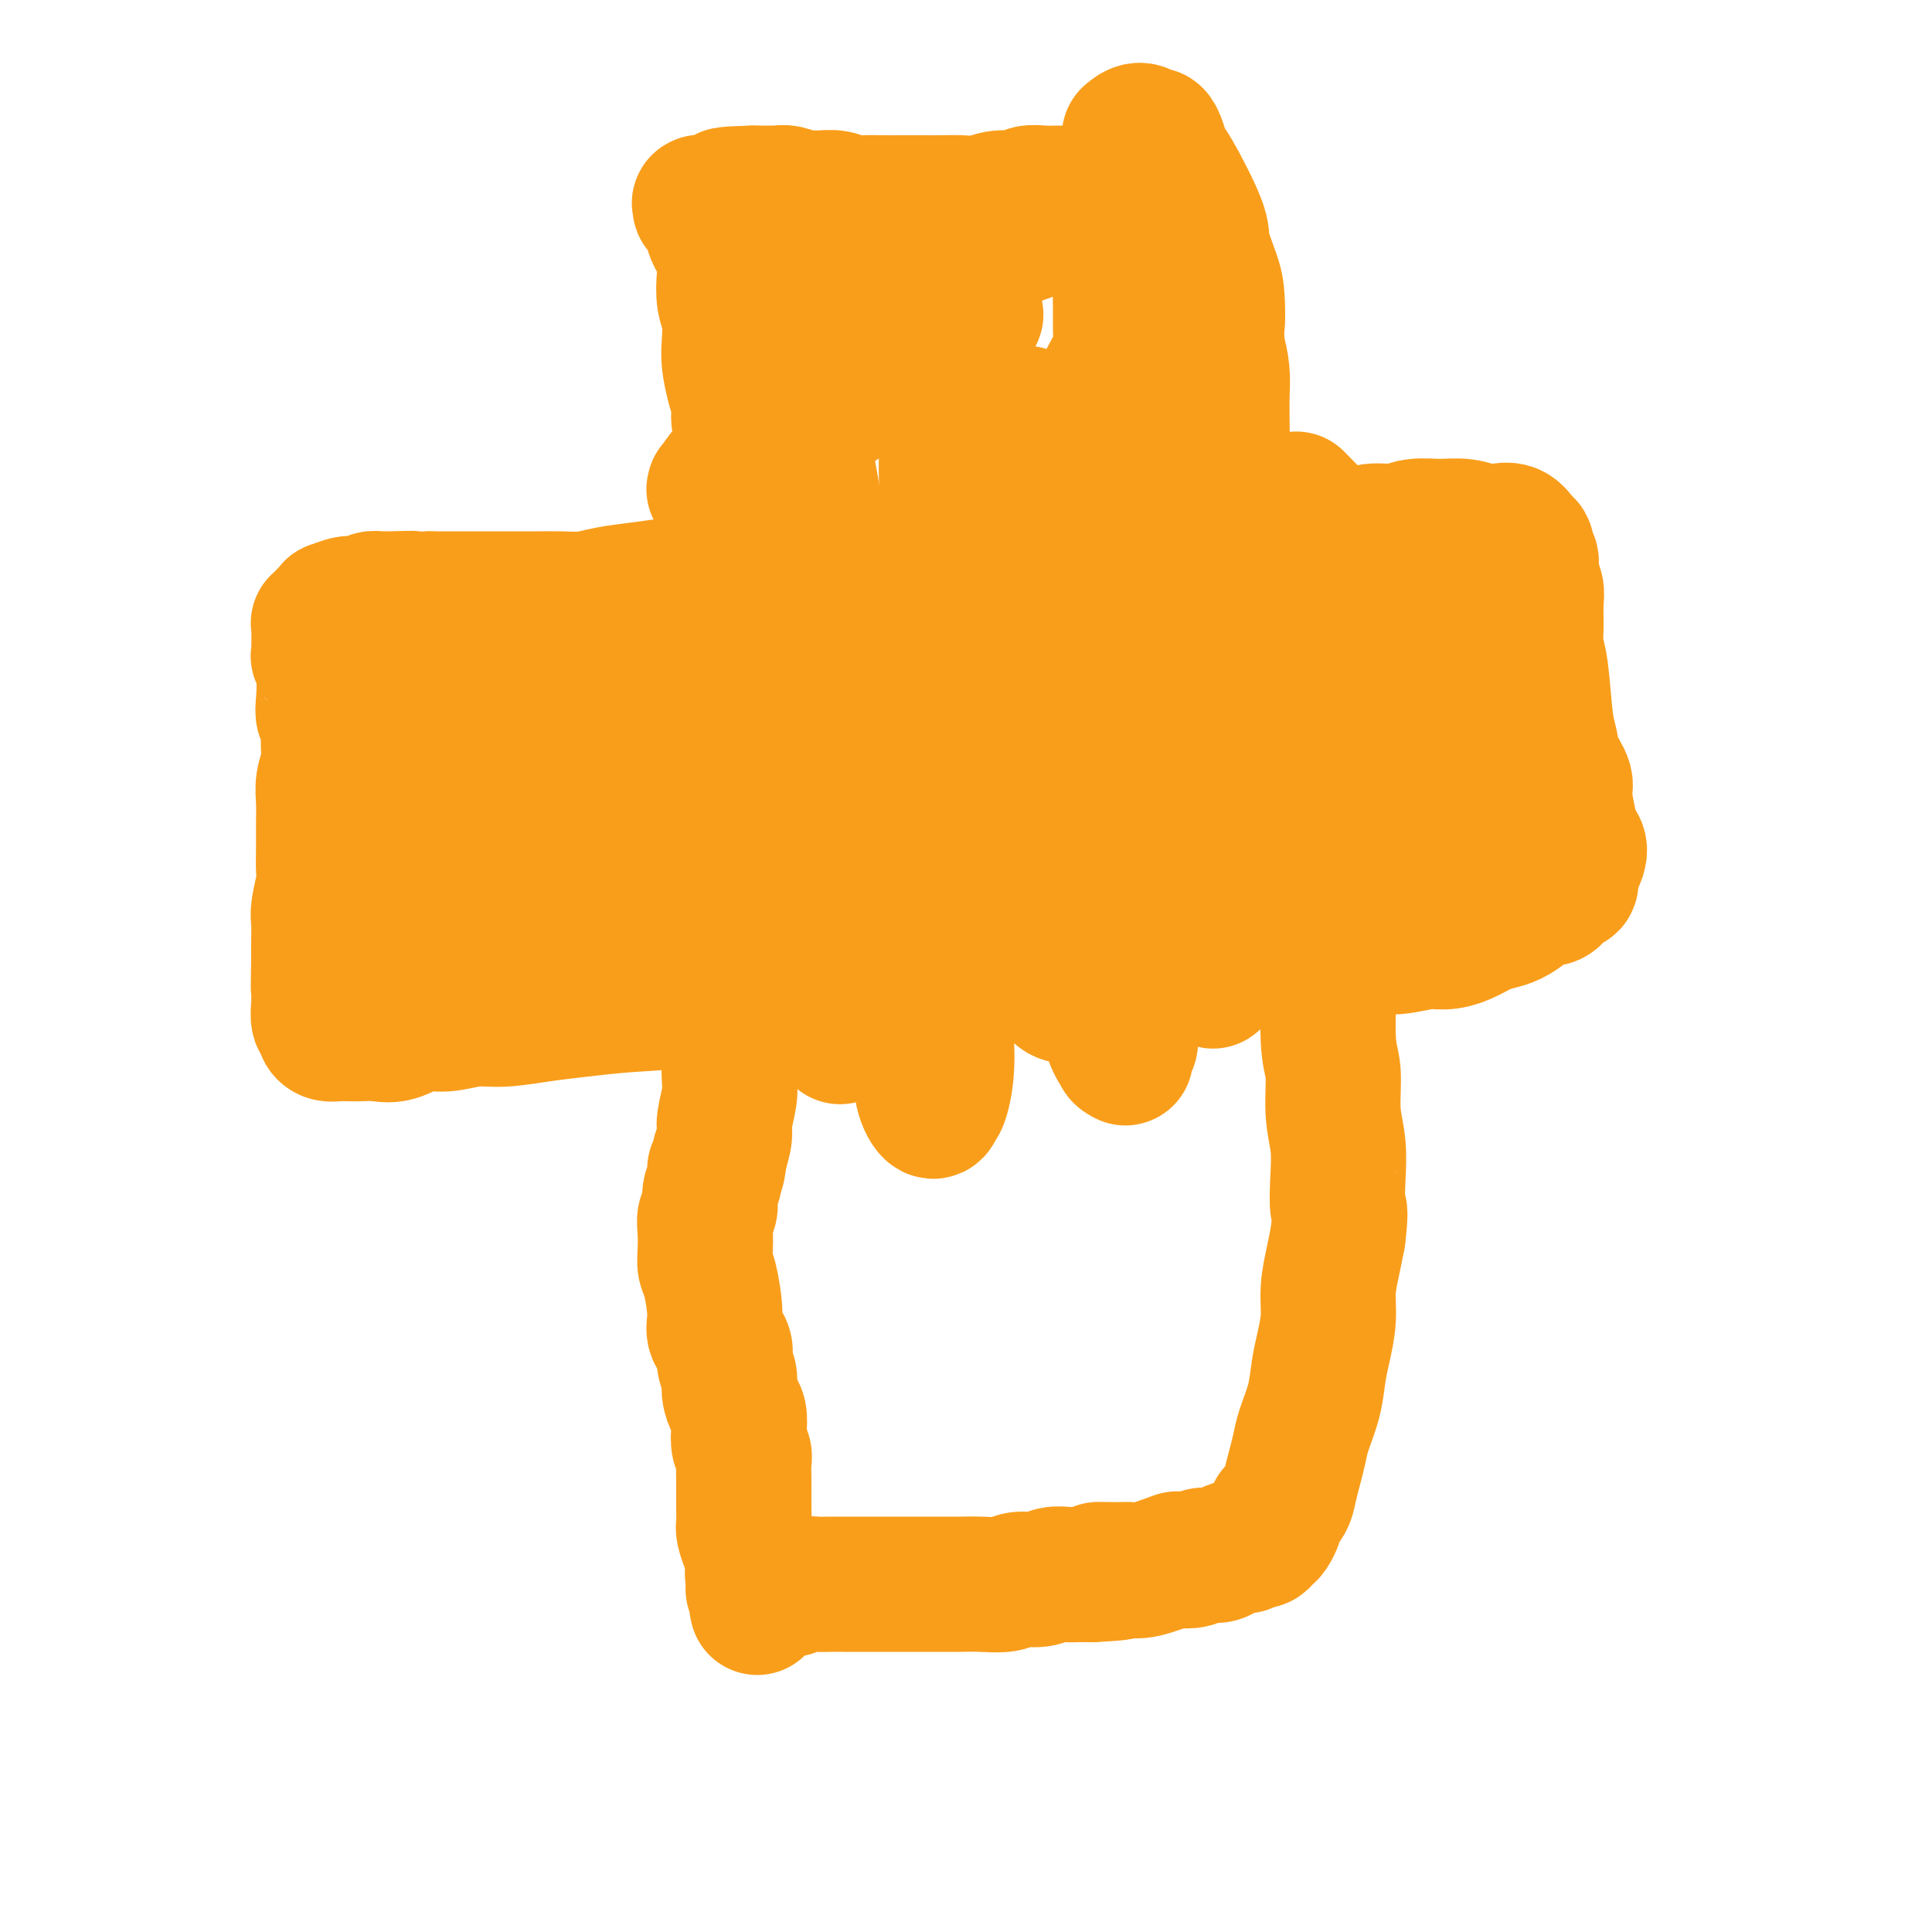 <svg viewBox='0 0 400 400' version='1.1' xmlns='http://www.w3.org/2000/svg' xmlns:xlink='http://www.w3.org/1999/xlink'><g fill='none' stroke='#F99E1B' stroke-width='6' stroke-linecap='round' stroke-linejoin='round'><path d='M225,42c-0.003,0.000 -0.006,0.000 0,0c0.006,-0.000 0.021,-0.001 0,0c-0.021,0.001 -0.077,0.004 0,0c0.077,-0.004 0.286,-0.015 0,0c-0.286,0.015 -1.067,0.057 -2,0c-0.933,-0.057 -2.017,-0.211 -3,0c-0.983,0.211 -1.863,0.789 -3,1c-1.137,0.211 -2.531,0.057 -4,0c-1.469,-0.057 -3.014,-0.015 -4,0c-0.986,0.015 -1.413,0.004 -2,0c-0.587,-0.004 -1.335,-0.001 -2,0c-0.665,0.001 -1.247,0.000 -2,0c-0.753,-0.000 -1.678,-0.000 -3,0c-1.322,0.000 -3.041,0.000 -4,0c-0.959,-0.000 -1.159,-0.000 -2,0c-0.841,0.000 -2.323,0.000 -3,0c-0.677,-0.000 -0.549,-0.000 -1,0c-0.451,0.000 -1.481,0.000 -2,0c-0.519,-0.000 -0.527,-0.001 -1,0c-0.473,0.001 -1.413,0.004 -3,0c-1.587,-0.004 -3.822,-0.015 -5,0c-1.178,0.015 -1.298,0.057 -2,0c-0.702,-0.057 -1.986,-0.212 -3,0c-1.014,0.212 -1.757,0.792 -3,1c-1.243,0.208 -2.987,0.045 -4,0c-1.013,-0.045 -1.296,0.026 -2,0c-0.704,-0.026 -1.828,-0.151 -3,0c-1.172,0.151 -2.391,0.579 -4,1c-1.609,0.421 -3.606,0.834 -5,1c-1.394,0.166 -2.183,0.083 -3,0c-0.817,-0.083 -1.662,-0.167 -2,0c-0.338,0.167 -0.169,0.583 0,1'/><path d='M148,47c-12.139,0.708 -3.985,-0.023 -1,0c2.985,0.023 0.803,0.798 0,1c-0.803,0.202 -0.227,-0.171 0,0c0.227,0.171 0.103,0.886 0,1c-0.103,0.114 -0.186,-0.372 0,0c0.186,0.372 0.642,1.604 1,3c0.358,1.396 0.617,2.957 1,4c0.383,1.043 0.890,1.567 1,4c0.110,2.433 -0.178,6.773 0,9c0.178,2.227 0.821,2.340 1,3c0.179,0.660 -0.106,1.868 0,4c0.106,2.132 0.605,5.190 1,8c0.395,2.810 0.687,5.373 1,8c0.313,2.627 0.647,5.319 1,8c0.353,2.681 0.723,5.351 1,8c0.277,2.649 0.459,5.277 1,8c0.541,2.723 1.440,5.540 2,8c0.560,2.460 0.780,4.563 1,7c0.220,2.437 0.440,5.207 1,8c0.560,2.793 1.459,5.608 2,8c0.541,2.392 0.722,4.362 1,6c0.278,1.638 0.653,2.944 1,5c0.347,2.056 0.667,4.861 1,7c0.333,2.139 0.678,3.613 1,5c0.322,1.387 0.622,2.686 1,4c0.378,1.314 0.834,2.644 1,4c0.166,1.356 0.042,2.739 0,4c-0.042,1.261 -0.001,2.400 0,4c0.001,1.600 -0.038,3.662 0,5c0.038,1.338 0.154,1.954 0,3c-0.154,1.046 -0.577,2.523 -1,4'/><path d='M167,198c-0.107,3.990 0.126,3.967 0,5c-0.126,1.033 -0.611,3.124 -1,5c-0.389,1.876 -0.682,3.538 -1,5c-0.318,1.462 -0.663,2.726 -1,4c-0.337,1.274 -0.668,2.560 -1,4c-0.332,1.440 -0.666,3.034 -1,4c-0.334,0.966 -0.667,1.304 -1,4c-0.333,2.696 -0.665,7.749 -1,10c-0.335,2.251 -0.671,1.701 -1,2c-0.329,0.299 -0.650,1.448 -1,3c-0.350,1.552 -0.729,3.507 -1,5c-0.271,1.493 -0.436,2.524 -1,4c-0.564,1.476 -1.528,3.396 -2,5c-0.472,1.604 -0.451,2.891 -1,4c-0.549,1.109 -1.666,2.041 -2,3c-0.334,0.959 0.117,1.946 0,3c-0.117,1.054 -0.801,2.176 -1,3c-0.199,0.824 0.087,1.350 0,2c-0.087,0.650 -0.545,1.422 -1,2c-0.455,0.578 -0.905,0.961 -1,2c-0.095,1.039 0.167,2.736 0,4c-0.167,1.264 -0.762,2.097 -1,3c-0.238,0.903 -0.120,1.877 0,3c0.120,1.123 0.242,2.397 0,4c-0.242,1.603 -0.850,3.535 -1,5c-0.150,1.465 0.156,2.461 0,4c-0.156,1.539 -0.774,3.619 -1,5c-0.226,1.381 -0.061,2.061 0,3c0.061,0.939 0.016,2.137 0,3c-0.016,0.863 -0.005,1.389 0,2c0.005,0.611 0.002,1.305 0,2'/><path d='M145,315c-0.309,5.674 -0.083,4.359 0,4c0.083,-0.359 0.022,0.237 0,1c-0.022,0.763 -0.007,1.691 0,2c0.007,0.309 0.005,-0.003 0,0c-0.005,0.003 -0.014,0.320 0,0c0.014,-0.320 0.050,-1.277 0,-3c-0.050,-1.723 -0.188,-4.212 0,-5c0.188,-0.788 0.701,0.127 2,-5c1.299,-5.127 3.385,-16.294 4,-21c0.615,-4.706 -0.242,-2.949 0,-4c0.242,-1.051 1.584,-4.909 2,-8c0.416,-3.091 -0.095,-5.417 0,-8c0.095,-2.583 0.796,-5.425 1,-8c0.204,-2.575 -0.089,-4.884 0,-7c0.089,-2.116 0.559,-4.038 1,-6c0.441,-1.962 0.854,-3.964 1,-6c0.146,-2.036 0.024,-4.105 0,-6c-0.024,-1.895 0.050,-3.616 0,-5c-0.050,-1.384 -0.224,-2.431 0,-4c0.224,-1.569 0.846,-3.660 1,-5c0.154,-1.340 -0.162,-1.929 0,-3c0.162,-1.071 0.800,-2.623 1,-4c0.200,-1.377 -0.037,-2.578 0,-4c0.037,-1.422 0.350,-3.063 1,-4c0.650,-0.937 1.638,-1.169 2,-2c0.362,-0.831 0.097,-2.262 0,-3c-0.097,-0.738 -0.028,-0.782 0,-1c0.028,-0.218 0.014,-0.609 0,-1'/><path d='M161,199c2.475,-19.269 0.663,-5.942 0,-1c-0.663,4.942 -0.178,1.497 0,0c0.178,-1.497 0.048,-1.047 0,-1c-0.048,0.047 -0.013,-0.311 0,-1c0.013,-0.689 0.003,-1.711 0,-2c-0.003,-0.289 0.000,0.156 0,0c-0.000,-0.156 -0.004,-0.911 0,-2c0.004,-1.089 0.015,-2.512 0,-3c-0.015,-0.488 -0.057,-0.040 0,0c0.057,0.040 0.211,-0.329 0,-1c-0.211,-0.671 -0.788,-1.644 -1,-2c-0.212,-0.356 -0.061,-0.096 0,0c0.061,0.096 0.030,0.030 0,0c-0.030,-0.030 -0.061,-0.022 0,0c0.061,0.022 0.212,0.057 0,0c-0.212,-0.057 -0.788,-0.208 -1,0c-0.212,0.208 -0.061,0.774 0,1c0.061,0.226 0.030,0.113 0,0'/></g>
<g fill='none' stroke='#F99E1B' stroke-width='28' stroke-linecap='round' stroke-linejoin='round'><path d='M232,43c0.000,0.000 0.000,0.001 0,0c-0.000,-0.001 -0.001,-0.003 0,0c0.001,0.003 0.006,0.012 0,0c-0.006,-0.012 -0.021,-0.046 0,0c0.021,0.046 0.077,0.170 0,0c-0.077,-0.170 -0.289,-0.634 -1,-1c-0.711,-0.366 -1.922,-0.634 -3,-1c-1.078,-0.366 -2.022,-0.831 -3,-1c-0.978,-0.169 -1.990,-0.041 -3,0c-1.010,0.041 -2.020,-0.004 -3,0c-0.980,0.004 -1.931,0.057 -3,0c-1.069,-0.057 -2.256,-0.226 -3,0c-0.744,0.226 -1.045,0.845 -2,1c-0.955,0.155 -2.565,-0.155 -4,0c-1.435,0.155 -2.694,0.773 -4,1c-1.306,0.227 -2.659,0.061 -4,0c-1.341,-0.061 -2.669,-0.017 -4,0c-1.331,0.017 -2.663,0.005 -4,0c-1.337,-0.005 -2.679,-0.005 -4,0c-1.321,0.005 -2.623,0.016 -4,0c-1.377,-0.016 -2.830,-0.057 -4,0c-1.170,0.057 -2.056,0.212 -3,0c-0.944,-0.212 -1.947,-0.793 -3,-1c-1.053,-0.207 -2.156,-0.041 -3,0c-0.844,0.041 -1.430,-0.041 -2,0c-0.570,0.041 -1.125,0.207 -2,0c-0.875,-0.207 -2.069,-0.788 -3,-1c-0.931,-0.212 -1.600,-0.057 -2,0c-0.400,0.057 -0.531,0.015 -1,0c-0.469,-0.015 -1.277,-0.004 -2,0c-0.723,0.004 -1.362,0.002 -2,0'/><path d='M156,40c-10.953,0.243 -3.834,0.850 -2,1c1.834,0.150 -1.615,-0.156 -3,0c-1.385,0.156 -0.704,0.774 -1,1c-0.296,0.226 -1.568,0.061 -2,0c-0.432,-0.061 -0.025,-0.017 0,0c0.025,0.017 -0.334,0.009 -1,0c-0.666,-0.009 -1.640,-0.017 -2,0c-0.360,0.017 -0.107,0.061 0,0c0.107,-0.061 0.067,-0.226 0,0c-0.067,0.226 -0.160,0.844 0,1c0.160,0.156 0.572,-0.151 1,0c0.428,0.151 0.871,0.759 1,1c0.129,0.241 -0.058,0.115 0,1c0.058,0.885 0.359,2.780 1,4c0.641,1.220 1.622,1.765 2,3c0.378,1.235 0.153,3.161 0,5c-0.153,1.839 -0.234,3.590 0,5c0.234,1.410 0.785,2.478 1,4c0.215,1.522 0.095,3.499 0,5c-0.095,1.501 -0.165,2.526 0,4c0.165,1.474 0.565,3.396 1,5c0.435,1.604 0.904,2.890 1,4c0.096,1.110 -0.181,2.044 0,3c0.181,0.956 0.819,1.935 1,3c0.181,1.065 -0.095,2.217 0,3c0.095,0.783 0.561,1.199 1,2c0.439,0.801 0.850,1.988 1,3c0.150,1.012 0.041,1.849 0,3c-0.041,1.151 -0.012,2.614 0,4c0.012,1.386 0.006,2.693 0,4'/><path d='M156,109c0.930,9.329 0.254,4.150 0,3c-0.254,-1.150 -0.086,1.728 0,4c0.086,2.272 0.090,3.938 0,5c-0.090,1.062 -0.274,1.521 0,4c0.274,2.479 1.004,6.978 1,9c-0.004,2.022 -0.743,1.565 -1,2c-0.257,0.435 -0.030,1.760 0,3c0.030,1.240 -0.135,2.394 0,4c0.135,1.606 0.571,3.664 1,5c0.429,1.336 0.851,1.951 1,3c0.149,1.049 0.026,2.533 0,4c-0.026,1.467 0.046,2.916 0,4c-0.046,1.084 -0.212,1.801 0,3c0.212,1.199 0.800,2.880 1,4c0.200,1.120 0.012,1.681 0,3c-0.012,1.319 0.151,3.398 0,5c-0.151,1.602 -0.618,2.729 -1,4c-0.382,1.271 -0.680,2.687 -1,4c-0.320,1.313 -0.663,2.521 -1,4c-0.337,1.479 -0.668,3.227 -1,5c-0.332,1.773 -0.663,3.572 -1,5c-0.337,1.428 -0.679,2.485 -1,4c-0.321,1.515 -0.622,3.486 -1,5c-0.378,1.514 -0.832,2.570 -1,4c-0.168,1.430 -0.049,3.233 0,5c0.049,1.767 0.028,3.497 0,5c-0.028,1.503 -0.063,2.778 0,4c0.063,1.222 0.223,2.389 0,4c-0.223,1.611 -0.829,3.664 -1,5c-0.171,1.336 0.094,1.953 0,3c-0.094,1.047 -0.547,2.523 -1,4'/><path d='M149,239c-0.553,5.237 -0.937,3.328 -1,3c-0.063,-0.328 0.193,0.925 0,2c-0.193,1.075 -0.836,1.971 -1,3c-0.164,1.029 0.152,2.191 0,3c-0.152,0.809 -0.770,1.266 -1,2c-0.230,0.734 -0.071,1.747 0,3c0.071,1.253 0.055,2.747 0,4c-0.055,1.253 -0.151,2.264 0,3c0.151,0.736 0.547,1.197 1,3c0.453,1.803 0.963,4.947 1,7c0.037,2.053 -0.397,3.014 0,4c0.397,0.986 1.626,1.997 2,3c0.374,1.003 -0.106,1.997 0,3c0.106,1.003 0.799,2.015 1,3c0.201,0.985 -0.091,1.944 0,3c0.091,1.056 0.564,2.208 1,3c0.436,0.792 0.835,1.222 1,2c0.165,0.778 0.097,1.903 0,3c-0.097,1.097 -0.222,2.165 0,3c0.222,0.835 0.792,1.436 1,2c0.208,0.564 0.056,1.091 0,2c-0.056,0.909 -0.015,2.201 0,3c0.015,0.799 0.003,1.105 0,2c-0.003,0.895 0.002,2.378 0,3c-0.002,0.622 -0.011,0.382 0,1c0.011,0.618 0.041,2.095 0,3c-0.041,0.905 -0.155,1.240 0,2c0.155,0.760 0.578,1.946 1,3c0.422,1.054 0.845,1.976 1,3c0.155,1.024 0.044,2.150 0,3c-0.044,0.850 -0.022,1.425 0,2'/><path d='M156,328c1.547,9.939 0.415,1.788 0,-1c-0.415,-2.788 -0.112,-0.211 0,1c0.112,1.211 0.032,1.057 0,1c-0.032,-0.057 -0.018,-0.015 0,0c0.018,0.015 0.039,0.004 0,0c-0.039,-0.004 -0.138,0.000 0,0c0.138,-0.000 0.511,-0.004 1,0c0.489,0.004 1.092,0.015 2,0c0.908,-0.015 2.119,-0.057 3,0c0.881,0.057 1.431,0.211 2,0c0.569,-0.211 1.155,-0.789 2,-1c0.845,-0.211 1.947,-0.057 3,0c1.053,0.057 2.056,0.015 3,0c0.944,-0.015 1.829,-0.004 3,0c1.171,0.004 2.628,0.001 4,0c1.372,-0.001 2.660,-0.000 4,0c1.340,0.000 2.734,-0.000 4,0c1.266,0.000 2.405,0.001 4,0c1.595,-0.001 3.647,-0.004 5,0c1.353,0.004 2.007,0.016 3,0c0.993,-0.016 2.323,-0.061 4,0c1.677,0.061 3.699,0.226 5,0c1.301,-0.226 1.881,-0.845 3,-1c1.119,-0.155 2.778,0.155 4,0c1.222,-0.155 2.008,-0.773 3,-1c0.992,-0.227 2.190,-0.061 3,0c0.810,0.061 1.231,0.017 2,0c0.769,-0.017 1.884,-0.009 3,0'/><path d='M226,326c11.143,-0.538 3.999,-0.884 2,-1c-1.999,-0.116 1.146,-0.003 3,0c1.854,0.003 2.416,-0.103 3,0c0.584,0.103 1.191,0.416 3,0c1.809,-0.416 4.820,-1.561 6,-2c1.180,-0.439 0.527,-0.173 1,0c0.473,0.173 2.071,0.253 3,0c0.929,-0.253 1.189,-0.837 2,-1c0.811,-0.163 2.171,0.096 3,0c0.829,-0.096 1.125,-0.547 2,-1c0.875,-0.453 2.329,-0.909 3,-1c0.671,-0.091 0.561,0.184 1,0c0.439,-0.184 1.428,-0.827 2,-1c0.572,-0.173 0.728,0.122 1,0c0.272,-0.122 0.659,-0.662 1,-1c0.341,-0.338 0.634,-0.474 1,-1c0.366,-0.526 0.805,-1.441 1,-2c0.195,-0.559 0.146,-0.760 0,-1c-0.146,-0.240 -0.390,-0.518 0,-1c0.390,-0.482 1.413,-1.169 2,-2c0.587,-0.831 0.738,-1.806 1,-3c0.262,-1.194 0.633,-2.608 1,-4c0.367,-1.392 0.728,-2.761 1,-4c0.272,-1.239 0.455,-2.346 1,-4c0.545,-1.654 1.452,-3.855 2,-6c0.548,-2.145 0.738,-4.236 1,-6c0.262,-1.764 0.595,-3.202 1,-5c0.405,-1.798 0.882,-3.956 1,-6c0.118,-2.044 -0.122,-3.973 0,-6c0.122,-2.027 0.606,-4.150 1,-6c0.394,-1.850 0.697,-3.425 1,-5'/><path d='M277,256c0.778,-6.346 0.224,-5.212 0,-6c-0.224,-0.788 -0.117,-3.499 0,-6c0.117,-2.501 0.243,-4.792 0,-7c-0.243,-2.208 -0.854,-4.333 -1,-7c-0.146,-2.667 0.173,-5.878 0,-8c-0.173,-2.122 -0.837,-3.157 -1,-7c-0.163,-3.843 0.174,-10.493 0,-14c-0.174,-3.507 -0.858,-3.869 -1,-5c-0.142,-1.131 0.260,-3.031 0,-5c-0.260,-1.969 -1.182,-4.007 -2,-6c-0.818,-1.993 -1.532,-3.942 -2,-6c-0.468,-2.058 -0.691,-4.227 -1,-6c-0.309,-1.773 -0.703,-3.152 -1,-5c-0.297,-1.848 -0.498,-4.166 -1,-6c-0.502,-1.834 -1.304,-3.186 -2,-5c-0.696,-1.814 -1.286,-4.091 -2,-6c-0.714,-1.909 -1.553,-3.451 -2,-5c-0.447,-1.549 -0.501,-3.106 -1,-5c-0.499,-1.894 -1.444,-4.127 -2,-6c-0.556,-1.873 -0.724,-3.388 -1,-5c-0.276,-1.612 -0.661,-3.321 -1,-5c-0.339,-1.679 -0.630,-3.326 -1,-5c-0.370,-1.674 -0.817,-3.373 -1,-5c-0.183,-1.627 -0.102,-3.183 0,-5c0.102,-1.817 0.223,-3.895 0,-6c-0.223,-2.105 -0.791,-4.235 -1,-6c-0.209,-1.765 -0.059,-3.163 0,-5c0.059,-1.837 0.026,-4.111 0,-6c-0.026,-1.889 -0.045,-3.393 0,-5c0.045,-1.607 0.156,-3.316 0,-5c-0.156,-1.684 -0.578,-3.342 -1,-5'/><path d='M252,72c-0.317,-7.539 -0.108,-4.887 0,-5c0.108,-0.113 0.117,-2.990 0,-5c-0.117,-2.010 -0.360,-3.153 -1,-5c-0.640,-1.847 -1.677,-4.399 -2,-6c-0.323,-1.601 0.068,-2.251 -1,-5c-1.068,-2.749 -3.595,-7.597 -5,-10c-1.405,-2.403 -1.688,-2.361 -2,-3c-0.312,-0.639 -0.651,-1.957 -1,-3c-0.349,-1.043 -0.707,-1.810 -1,-2c-0.293,-0.190 -0.522,0.196 -1,0c-0.478,-0.196 -1.206,-0.976 -2,-1c-0.794,-0.024 -1.656,0.707 -2,1c-0.344,0.293 -0.172,0.146 0,0'/><path d='M275,111c0.013,0.002 0.027,0.004 0,0c-0.027,-0.004 -0.094,-0.015 0,0c0.094,0.015 0.351,0.056 0,0c-0.351,-0.056 -1.308,-0.208 -3,0c-1.692,0.208 -4.120,0.777 -6,1c-1.880,0.223 -3.214,0.102 -5,0c-1.786,-0.102 -4.026,-0.183 -6,0c-1.974,0.183 -3.683,0.631 -6,1c-2.317,0.369 -5.242,0.659 -8,1c-2.758,0.341 -5.348,0.732 -8,1c-2.652,0.268 -5.367,0.411 -8,1c-2.633,0.589 -5.185,1.622 -8,2c-2.815,0.378 -5.894,0.102 -9,0c-3.106,-0.102 -6.239,-0.028 -9,0c-2.761,0.028 -5.151,0.010 -8,0c-2.849,-0.010 -6.157,-0.014 -9,0c-2.843,0.014 -5.220,0.045 -8,0c-2.780,-0.045 -5.963,-0.167 -9,0c-3.037,0.167 -5.929,0.622 -9,1c-3.071,0.378 -6.322,0.679 -9,1c-2.678,0.321 -4.782,0.660 -7,1c-2.218,0.340 -4.548,0.679 -7,1c-2.452,0.321 -5.026,0.622 -7,1c-1.974,0.378 -3.350,0.833 -5,1c-1.650,0.167 -3.575,0.045 -5,0c-1.425,-0.045 -2.352,-0.012 -4,0c-1.648,0.012 -4.019,0.003 -6,0c-1.981,-0.003 -3.572,-0.001 -5,0c-1.428,0.001 -2.692,0.000 -4,0c-1.308,-0.000 -2.659,-0.000 -4,0c-1.341,0.000 -2.670,0.000 -4,0'/><path d='M89,124c-20.728,0.924 -8.550,0.232 -5,0c3.550,-0.232 -1.530,-0.006 -4,0c-2.470,0.006 -2.332,-0.210 -3,0c-0.668,0.210 -2.144,0.844 -3,1c-0.856,0.156 -1.094,-0.166 -2,0c-0.906,0.166 -2.481,0.819 -3,1c-0.519,0.181 0.019,-0.110 0,0c-0.019,0.110 -0.593,0.622 -1,1c-0.407,0.378 -0.646,0.621 -1,1c-0.354,0.379 -0.823,0.892 -1,1c-0.177,0.108 -0.061,-0.190 0,1c0.061,1.190 0.068,3.866 0,5c-0.068,1.134 -0.211,0.725 0,1c0.211,0.275 0.774,1.234 1,3c0.226,1.766 0.114,4.338 0,6c-0.114,1.662 -0.231,2.415 0,3c0.231,0.585 0.808,1.001 1,2c0.192,0.999 -0.001,2.580 0,4c0.001,1.420 0.197,2.679 0,4c-0.197,1.321 -0.785,2.703 -1,4c-0.215,1.297 -0.057,2.508 0,4c0.057,1.492 0.011,3.264 0,5c-0.011,1.736 0.011,3.436 0,5c-0.011,1.564 -0.056,2.992 0,4c0.056,1.008 0.211,1.596 0,3c-0.211,1.404 -0.789,3.624 -1,5c-0.211,1.376 -0.057,1.909 0,3c0.057,1.091 0.016,2.740 0,4c-0.016,1.260 -0.008,2.130 0,3'/><path d='M66,198c-0.153,11.379 -0.037,4.828 0,3c0.037,-1.828 -0.005,1.068 0,3c0.005,1.932 0.056,2.900 0,4c-0.056,1.100 -0.219,2.333 0,3c0.219,0.667 0.820,0.767 1,1c0.180,0.233 -0.062,0.598 0,1c0.062,0.402 0.428,0.839 1,1c0.572,0.161 1.352,0.045 2,0c0.648,-0.045 1.166,-0.020 2,0c0.834,0.020 1.985,0.035 3,0c1.015,-0.035 1.894,-0.118 3,0c1.106,0.118 2.438,0.439 4,0c1.562,-0.439 3.353,-1.637 5,-2c1.647,-0.363 3.150,0.110 5,0c1.850,-0.110 4.048,-0.803 6,-1c1.952,-0.197 3.660,0.103 6,0c2.340,-0.103 5.314,-0.610 8,-1c2.686,-0.390 5.085,-0.664 8,-1c2.915,-0.336 6.346,-0.734 10,-1c3.654,-0.266 7.530,-0.401 12,-1c4.470,-0.599 9.533,-1.662 12,-2c2.467,-0.338 2.338,0.050 10,-1c7.662,-1.050 23.114,-3.538 32,-5c8.886,-1.462 11.207,-1.897 14,-2c2.793,-0.103 6.060,0.126 9,0c2.940,-0.126 5.554,-0.607 8,-1c2.446,-0.393 4.723,-0.696 7,-1'/><path d='M234,195c24.713,-2.937 10.497,-0.780 7,0c-3.497,0.780 3.727,0.182 8,0c4.273,-0.182 5.597,0.052 7,0c1.403,-0.052 2.887,-0.391 7,0c4.113,0.391 10.855,1.512 14,2c3.145,0.488 2.693,0.341 3,0c0.307,-0.341 1.372,-0.878 3,-1c1.628,-0.122 3.818,0.171 6,0c2.182,-0.171 4.355,-0.805 6,-1c1.645,-0.195 2.761,0.051 4,0c1.239,-0.051 2.600,-0.397 4,-1c1.400,-0.603 2.840,-1.462 4,-2c1.160,-0.538 2.040,-0.756 3,-1c0.960,-0.244 2.000,-0.514 3,-1c1.000,-0.486 1.961,-1.187 3,-2c1.039,-0.813 2.155,-1.737 3,-2c0.845,-0.263 1.419,0.136 2,0c0.581,-0.136 1.169,-0.807 1,-1c-0.169,-0.193 -1.095,0.093 -1,0c0.095,-0.093 1.213,-0.565 2,-1c0.787,-0.435 1.244,-0.834 1,-1c-0.244,-0.166 -1.191,-0.100 -1,0c0.191,0.100 1.518,0.232 2,0c0.482,-0.232 0.120,-0.828 0,-1c-0.120,-0.172 0.003,0.082 0,0c-0.003,-0.082 -0.133,-0.499 0,-1c0.133,-0.501 0.530,-1.087 1,-2c0.470,-0.913 1.013,-2.152 1,-3c-0.013,-0.848 -0.580,-1.305 -1,-2c-0.420,-0.695 -0.691,-1.627 -1,-3c-0.309,-1.373 -0.654,-3.186 -1,-5'/><path d='M324,166c-0.355,-2.264 0.256,-2.923 0,-4c-0.256,-1.077 -1.379,-2.570 -2,-4c-0.621,-1.430 -0.741,-2.796 -1,-4c-0.259,-1.204 -0.658,-2.244 -1,-5c-0.342,-2.756 -0.626,-7.227 -1,-10c-0.374,-2.773 -0.836,-3.848 -1,-5c-0.164,-1.152 -0.029,-2.382 0,-4c0.029,-1.618 -0.049,-3.624 0,-5c0.049,-1.376 0.223,-2.123 0,-3c-0.223,-0.877 -0.844,-1.884 -1,-3c-0.156,-1.116 0.152,-2.339 0,-3c-0.152,-0.661 -0.764,-0.759 -1,-1c-0.236,-0.241 -0.097,-0.625 0,-1c0.097,-0.375 0.151,-0.740 0,-1c-0.151,-0.260 -0.507,-0.413 -1,-1c-0.493,-0.587 -1.124,-1.607 -2,-2c-0.876,-0.393 -1.998,-0.159 -3,0c-1.002,0.159 -1.883,0.243 -3,0c-1.117,-0.243 -2.469,-0.813 -4,-1c-1.531,-0.187 -3.243,0.007 -5,0c-1.757,-0.007 -3.561,-0.216 -5,0c-1.439,0.216 -2.512,0.858 -4,1c-1.488,0.142 -3.391,-0.216 -5,0c-1.609,0.216 -2.924,1.005 -4,1c-1.076,-0.005 -1.915,-0.804 -3,-1c-1.085,-0.196 -2.418,0.213 -3,0c-0.582,-0.213 -0.414,-1.047 0,-1c0.414,0.047 1.073,0.974 0,0c-1.073,-0.974 -3.878,-3.850 -5,-5c-1.122,-1.150 -0.561,-0.575 0,0'/><path d='M174,157c0.000,0.004 0.001,0.008 0,0c-0.001,-0.008 -0.002,-0.028 0,0c0.002,0.028 0.008,0.103 0,0c-0.008,-0.103 -0.028,-0.384 0,0c0.028,0.384 0.106,1.434 0,3c-0.106,1.566 -0.394,3.647 0,6c0.394,2.353 1.470,4.978 2,8c0.530,3.022 0.513,6.442 1,10c0.487,3.558 1.479,7.255 2,10c0.521,2.745 0.570,4.539 1,7c0.430,2.461 1.240,5.590 2,8c0.760,2.410 1.471,4.100 2,5c0.529,0.900 0.877,1.008 1,1c0.123,-0.008 0.021,-0.133 0,0c-0.021,0.133 0.039,0.523 0,0c-0.039,-0.523 -0.177,-1.960 0,-4c0.177,-2.040 0.669,-4.685 0,-9c-0.669,-4.315 -2.498,-10.302 -4,-17c-1.502,-6.698 -2.677,-14.108 -4,-21c-1.323,-6.892 -2.793,-13.264 -4,-20c-1.207,-6.736 -2.152,-13.834 -3,-20c-0.848,-6.166 -1.600,-11.401 -2,-16c-0.400,-4.599 -0.448,-8.563 -1,-11c-0.552,-2.437 -1.606,-3.347 -2,-5c-0.394,-1.653 -0.126,-4.051 0,-5c0.126,-0.949 0.109,-0.451 0,0c-0.109,0.451 -0.311,0.853 0,2c0.311,1.147 1.135,3.039 2,7c0.865,3.961 1.771,9.989 3,17c1.229,7.011 2.780,15.003 4,23c1.220,7.997 2.110,15.998 3,24'/><path d='M177,160c2.732,15.846 3.562,18.962 5,25c1.438,6.038 3.485,14.998 5,21c1.515,6.002 2.499,9.047 3,12c0.501,2.953 0.518,5.815 1,8c0.482,2.185 1.429,3.692 2,4c0.571,0.308 0.766,-0.585 1,-1c0.234,-0.415 0.507,-0.354 1,-2c0.493,-1.646 1.206,-5.000 1,-10c-0.206,-5.000 -1.330,-11.647 -2,-19c-0.670,-7.353 -0.887,-15.412 -1,-24c-0.113,-8.588 -0.121,-17.705 0,-26c0.121,-8.295 0.372,-15.768 1,-23c0.628,-7.232 1.633,-14.224 2,-19c0.367,-4.776 0.098,-7.335 0,-9c-0.098,-1.665 -0.024,-2.436 0,-3c0.024,-0.564 -0.003,-0.922 0,-1c0.003,-0.078 0.036,0.123 0,1c-0.036,0.877 -0.142,2.431 0,6c0.142,3.569 0.530,9.152 1,16c0.470,6.848 1.021,14.959 2,23c0.979,8.041 2.388,16.010 4,23c1.612,6.990 3.429,13.001 5,18c1.571,4.999 2.897,8.987 4,12c1.103,3.013 1.984,5.052 3,7c1.016,1.948 2.169,3.806 3,5c0.831,1.194 1.342,1.723 2,2c0.658,0.277 1.465,0.301 2,0c0.535,-0.301 0.798,-0.927 1,-2c0.202,-1.073 0.343,-2.592 0,-7c-0.343,-4.408 -1.172,-11.704 -2,-19'/><path d='M221,178c-0.791,-8.960 -1.769,-18.361 -2,-27c-0.231,-8.639 0.286,-16.518 0,-24c-0.286,-7.482 -1.373,-14.568 -2,-20c-0.627,-5.432 -0.794,-9.212 -1,-12c-0.206,-2.788 -0.451,-4.585 -1,-6c-0.549,-1.415 -1.401,-2.446 -2,-3c-0.599,-0.554 -0.947,-0.629 -1,0c-0.053,0.629 0.187,1.963 0,3c-0.187,1.037 -0.800,1.776 -1,6c-0.200,4.224 0.012,11.933 0,21c-0.012,9.067 -0.250,19.492 1,29c1.250,9.508 3.987,18.099 6,26c2.013,7.901 3.301,15.113 5,21c1.699,5.887 3.808,10.450 5,14c1.192,3.550 1.466,6.086 2,8c0.534,1.914 1.328,3.204 2,4c0.672,0.796 1.222,1.097 1,1c-0.222,-0.097 -1.215,-0.593 -1,-1c0.215,-0.407 1.639,-0.725 2,-2c0.361,-1.275 -0.341,-3.508 -1,-7c-0.659,-3.492 -1.274,-8.243 -2,-15c-0.726,-6.757 -1.564,-15.518 -2,-24c-0.436,-8.482 -0.471,-16.683 0,-25c0.471,-8.317 1.447,-16.750 2,-24c0.553,-7.250 0.684,-13.318 1,-18c0.316,-4.682 0.816,-7.978 1,-10c0.184,-2.022 0.052,-2.768 0,-3c-0.052,-0.232 -0.024,0.051 0,0c0.024,-0.051 0.045,-0.437 0,0c-0.045,0.437 -0.156,1.696 0,5c0.156,3.304 0.578,8.652 1,14'/><path d='M234,109c0.237,6.370 0.328,12.796 1,19c0.672,6.204 1.924,12.185 3,18c1.076,5.815 1.975,11.463 3,16c1.025,4.537 2.177,7.965 3,11c0.823,3.035 1.317,5.679 2,9c0.683,3.321 1.556,7.318 2,10c0.444,2.682 0.460,4.048 1,6c0.540,1.952 1.603,4.491 2,5c0.397,0.509 0.129,-1.010 0,-2c-0.129,-0.990 -0.119,-1.449 0,-3c0.119,-1.551 0.348,-4.193 0,-7c-0.348,-2.807 -1.271,-5.781 -2,-10c-0.729,-4.219 -1.263,-9.685 -2,-15c-0.737,-5.315 -1.677,-10.480 -2,-15c-0.323,-4.520 -0.030,-8.396 0,-12c0.030,-3.604 -0.203,-6.937 0,-10c0.203,-3.063 0.843,-5.858 1,-8c0.157,-2.142 -0.168,-3.632 0,-5c0.168,-1.368 0.828,-2.614 1,-3c0.172,-0.386 -0.146,0.088 0,0c0.146,-0.088 0.756,-0.740 1,-1c0.244,-0.260 0.122,-0.130 0,0'/><path d='M85,135c0.000,-0.000 0.000,-0.000 0,0c-0.000,0.000 -0.000,0.001 0,0c0.000,-0.001 0.000,-0.003 0,0c-0.000,0.003 -0.001,0.012 0,0c0.001,-0.012 0.004,-0.045 0,0c-0.004,0.045 -0.015,0.167 0,0c0.015,-0.167 0.056,-0.624 0,0c-0.056,0.624 -0.207,2.330 0,4c0.207,1.670 0.773,3.304 1,5c0.227,1.696 0.114,3.454 0,5c-0.114,1.546 -0.228,2.879 0,4c0.228,1.121 0.797,2.032 1,3c0.203,0.968 0.040,1.995 0,3c-0.040,1.005 0.041,1.987 0,3c-0.041,1.013 -0.206,2.056 0,3c0.206,0.944 0.784,1.790 1,3c0.216,1.210 0.072,2.785 0,4c-0.072,1.215 -0.071,2.072 0,3c0.071,0.928 0.211,1.928 0,3c-0.211,1.072 -0.774,2.217 -1,3c-0.226,0.783 -0.117,1.204 0,2c0.117,0.796 0.242,1.969 0,3c-0.242,1.031 -0.849,1.921 -1,3c-0.151,1.079 0.156,2.345 0,3c-0.156,0.655 -0.774,0.697 -1,1c-0.226,0.303 -0.058,0.865 0,1c0.058,0.135 0.007,-0.157 0,0c-0.007,0.157 0.028,0.763 0,1c-0.028,0.237 -0.121,0.105 0,0c0.121,-0.105 0.456,-0.182 1,0c0.544,0.182 1.298,0.623 2,1c0.702,0.377 1.351,0.688 2,1'/><path d='M90,197c1.114,0.134 1.398,-0.532 2,-1c0.602,-0.468 1.522,-0.736 2,-1c0.478,-0.264 0.514,-0.522 1,-1c0.486,-0.478 1.424,-1.177 2,-2c0.576,-0.823 0.792,-1.770 1,-2c0.208,-0.230 0.409,0.255 1,-1c0.591,-1.255 1.571,-4.252 2,-6c0.429,-1.748 0.308,-2.246 0,-3c-0.308,-0.754 -0.803,-1.764 -1,-3c-0.197,-1.236 -0.095,-2.697 0,-4c0.095,-1.303 0.182,-2.446 0,-4c-0.182,-1.554 -0.634,-3.518 -1,-5c-0.366,-1.482 -0.648,-2.482 -1,-4c-0.352,-1.518 -0.775,-3.554 -1,-5c-0.225,-1.446 -0.253,-2.303 0,-4c0.253,-1.697 0.785,-4.234 1,-6c0.215,-1.766 0.112,-2.762 0,-4c-0.112,-1.238 -0.231,-2.718 0,-4c0.231,-1.282 0.814,-2.366 1,-3c0.186,-0.634 -0.025,-0.819 0,-1c0.025,-0.181 0.285,-0.357 1,-1c0.715,-0.643 1.886,-1.752 3,-2c1.114,-0.248 2.172,0.365 3,1c0.828,0.635 1.426,1.291 2,2c0.574,0.709 1.124,1.472 2,2c0.876,0.528 2.077,0.821 3,2c0.923,1.179 1.568,3.244 2,5c0.432,1.756 0.652,3.203 1,5c0.348,1.797 0.824,3.945 1,6c0.176,2.055 0.050,4.016 0,6c-0.050,1.984 -0.025,3.992 0,6'/><path d='M117,165c0.863,5.151 1.022,4.028 1,5c-0.022,0.972 -0.224,4.037 0,6c0.224,1.963 0.874,2.823 1,4c0.126,1.177 -0.272,2.669 0,4c0.272,1.331 1.214,2.499 2,4c0.786,1.501 1.418,3.336 2,4c0.582,0.664 1.115,0.159 2,0c0.885,-0.159 2.122,0.030 3,0c0.878,-0.030 1.398,-0.279 2,-1c0.602,-0.721 1.286,-1.914 2,-3c0.714,-1.086 1.458,-2.066 2,-3c0.542,-0.934 0.883,-1.821 1,-3c0.117,-1.179 0.009,-2.649 0,-4c-0.009,-1.351 0.081,-2.585 0,-4c-0.081,-1.415 -0.333,-3.013 -1,-5c-0.667,-1.987 -1.747,-4.363 -2,-6c-0.253,-1.637 0.323,-2.537 0,-4c-0.323,-1.463 -1.544,-3.491 -2,-5c-0.456,-1.509 -0.148,-2.498 0,-4c0.148,-1.502 0.136,-3.516 0,-5c-0.136,-1.484 -0.396,-2.437 0,-4c0.396,-1.563 1.447,-3.735 2,-5c0.553,-1.265 0.606,-1.621 1,-2c0.394,-0.379 1.128,-0.779 2,-1c0.872,-0.221 1.882,-0.262 3,0c1.118,0.262 2.344,0.827 4,2c1.656,1.173 3.743,2.954 6,6c2.257,3.046 4.685,7.359 7,12c2.315,4.641 4.519,9.612 6,15c1.481,5.388 2.241,11.194 3,17'/><path d='M164,185c3.400,10.978 7.400,22.422 9,27c1.600,4.578 0.800,2.289 0,0'/><path d='M280,137c0.082,0.011 0.164,0.022 0,0c-0.164,-0.022 -0.573,-0.078 -1,1c-0.427,1.078 -0.873,3.291 -1,6c-0.127,2.709 0.065,5.914 0,9c-0.065,3.086 -0.388,6.052 0,9c0.388,2.948 1.486,5.879 2,9c0.514,3.121 0.445,6.432 1,9c0.555,2.568 1.735,4.392 3,6c1.265,1.608 2.617,3.000 4,4c1.383,1.000 2.799,1.608 4,2c1.201,0.392 2.187,0.569 3,0c0.813,-0.569 1.454,-1.885 2,-3c0.546,-1.115 0.996,-2.028 1,-4c0.004,-1.972 -0.437,-5.001 -1,-8c-0.563,-2.999 -1.249,-5.966 -2,-9c-0.751,-3.034 -1.567,-6.135 -3,-9c-1.433,-2.865 -3.482,-5.496 -5,-8c-1.518,-2.504 -2.505,-4.883 -4,-7c-1.495,-2.117 -3.497,-3.971 -5,-6c-1.503,-2.029 -2.508,-4.232 -3,-6c-0.492,-1.768 -0.473,-3.100 -1,-5c-0.527,-1.900 -1.601,-4.369 -2,-6c-0.399,-1.631 -0.124,-2.425 0,-3c0.124,-0.575 0.098,-0.931 0,-1c-0.098,-0.069 -0.268,0.151 0,0c0.268,-0.151 0.973,-0.671 2,-1c1.027,-0.329 2.378,-0.467 4,0c1.622,0.467 3.517,1.537 5,3c1.483,1.463 2.553,3.317 4,6c1.447,2.683 3.271,6.195 5,10c1.729,3.805 3.365,7.902 5,12'/><path d='M297,147c2.705,6.223 2.467,7.780 3,10c0.533,2.220 1.837,5.103 3,8c1.163,2.897 2.186,5.806 3,8c0.814,2.194 1.418,3.671 2,5c0.582,1.329 1.142,2.509 2,3c0.858,0.491 2.012,0.292 3,0c0.988,-0.292 1.808,-0.677 2,-2c0.192,-1.323 -0.245,-3.583 0,-5c0.245,-1.417 1.170,-1.989 0,-6c-1.170,-4.011 -4.437,-11.459 -6,-15c-1.563,-3.541 -1.423,-3.175 -2,-4c-0.577,-0.825 -1.871,-2.841 -3,-5c-1.129,-2.159 -2.093,-4.459 -3,-6c-0.907,-1.541 -1.758,-2.322 -2,-3c-0.242,-0.678 0.126,-1.253 0,-2c-0.126,-0.747 -0.746,-1.665 -1,-2c-0.254,-0.335 -0.141,-0.086 0,0c0.141,0.086 0.312,0.010 0,0c-0.312,-0.010 -1.106,0.047 -2,0c-0.894,-0.047 -1.888,-0.198 -3,0c-1.112,0.198 -2.343,0.744 -4,1c-1.657,0.256 -3.740,0.220 -6,0c-2.260,-0.220 -4.699,-0.626 -7,-1c-2.301,-0.374 -4.466,-0.716 -7,-1c-2.534,-0.284 -5.438,-0.510 -8,-1c-2.562,-0.490 -4.781,-1.245 -7,-2'/><path d='M254,127c-8.337,-0.968 -7.180,-1.387 -8,-2c-0.820,-0.613 -3.618,-1.421 -6,-2c-2.382,-0.579 -4.349,-0.928 -6,-2c-1.651,-1.072 -2.985,-2.867 -4,-4c-1.015,-1.133 -1.711,-1.603 -3,-4c-1.289,-2.397 -3.171,-6.720 -4,-9c-0.829,-2.280 -0.606,-2.517 0,-4c0.606,-1.483 1.595,-4.213 2,-6c0.405,-1.787 0.228,-2.632 1,-5c0.772,-2.368 2.494,-6.261 3,-8c0.506,-1.739 -0.204,-1.326 0,-2c0.204,-0.674 1.322,-2.436 2,-4c0.678,-1.564 0.914,-2.929 1,-4c0.086,-1.071 0.020,-1.847 0,-3c-0.020,-1.153 0.006,-2.682 0,-4c-0.006,-1.318 -0.045,-2.426 0,-4c0.045,-1.574 0.175,-3.612 0,-5c-0.175,-1.388 -0.654,-2.124 -1,-3c-0.346,-0.876 -0.560,-1.893 -1,-3c-0.440,-1.107 -1.106,-2.304 -2,-3c-0.894,-0.696 -2.015,-0.890 -3,-1c-0.985,-0.110 -1.833,-0.136 -3,0c-1.167,0.136 -2.654,0.433 -4,1c-1.346,0.567 -2.550,1.403 -4,2c-1.450,0.597 -3.145,0.953 -5,2c-1.855,1.047 -3.870,2.783 -6,4c-2.130,1.217 -4.375,1.914 -6,3c-1.625,1.086 -2.630,2.562 -4,4c-1.370,1.438 -3.106,2.840 -5,4c-1.894,1.160 -3.947,2.080 -6,3'/><path d='M182,68c-5.143,3.282 -4.499,2.488 -5,3c-0.501,0.512 -2.146,2.330 -4,4c-1.854,1.670 -3.916,3.191 -6,5c-2.084,1.809 -4.190,3.907 -6,6c-1.810,2.093 -3.323,4.183 -5,6c-1.677,1.817 -3.516,3.362 -5,5c-1.484,1.638 -2.612,3.369 -3,4c-0.388,0.631 -0.036,0.163 0,0c0.036,-0.163 -0.245,-0.019 0,0c0.245,0.019 1.016,-0.087 2,-1c0.984,-0.913 2.182,-2.635 4,-4c1.818,-1.365 4.257,-2.375 7,-4c2.743,-1.625 5.790,-3.867 9,-6c3.210,-2.133 6.583,-4.158 9,-6c2.417,-1.842 3.878,-3.503 6,-5c2.122,-1.497 4.905,-2.832 7,-4c2.095,-1.168 3.501,-2.170 5,-3c1.499,-0.830 3.092,-1.488 4,-2c0.908,-0.512 1.133,-0.877 1,-1c-0.133,-0.123 -0.623,-0.004 -1,0c-0.377,0.004 -0.640,-0.106 -1,0c-0.360,0.106 -0.817,0.427 -2,0c-1.183,-0.427 -3.092,-1.603 -5,-2c-1.908,-0.397 -3.814,-0.015 -6,0c-2.186,0.015 -4.652,-0.336 -7,-1c-2.348,-0.664 -4.577,-1.642 -7,-2c-2.423,-0.358 -5.041,-0.096 -7,0c-1.959,0.096 -3.258,0.026 -4,0c-0.742,-0.026 -0.926,-0.007 -1,0c-0.074,0.007 -0.037,0.004 0,0'/><path d='M161,60c-6.181,-0.930 -1.634,-0.256 0,0c1.634,0.256 0.355,0.093 1,0c0.645,-0.093 3.214,-0.118 5,0c1.786,0.118 2.789,0.378 5,1c2.211,0.622 5.632,1.606 7,2c1.368,0.394 0.684,0.197 0,0'/></g>
</svg>